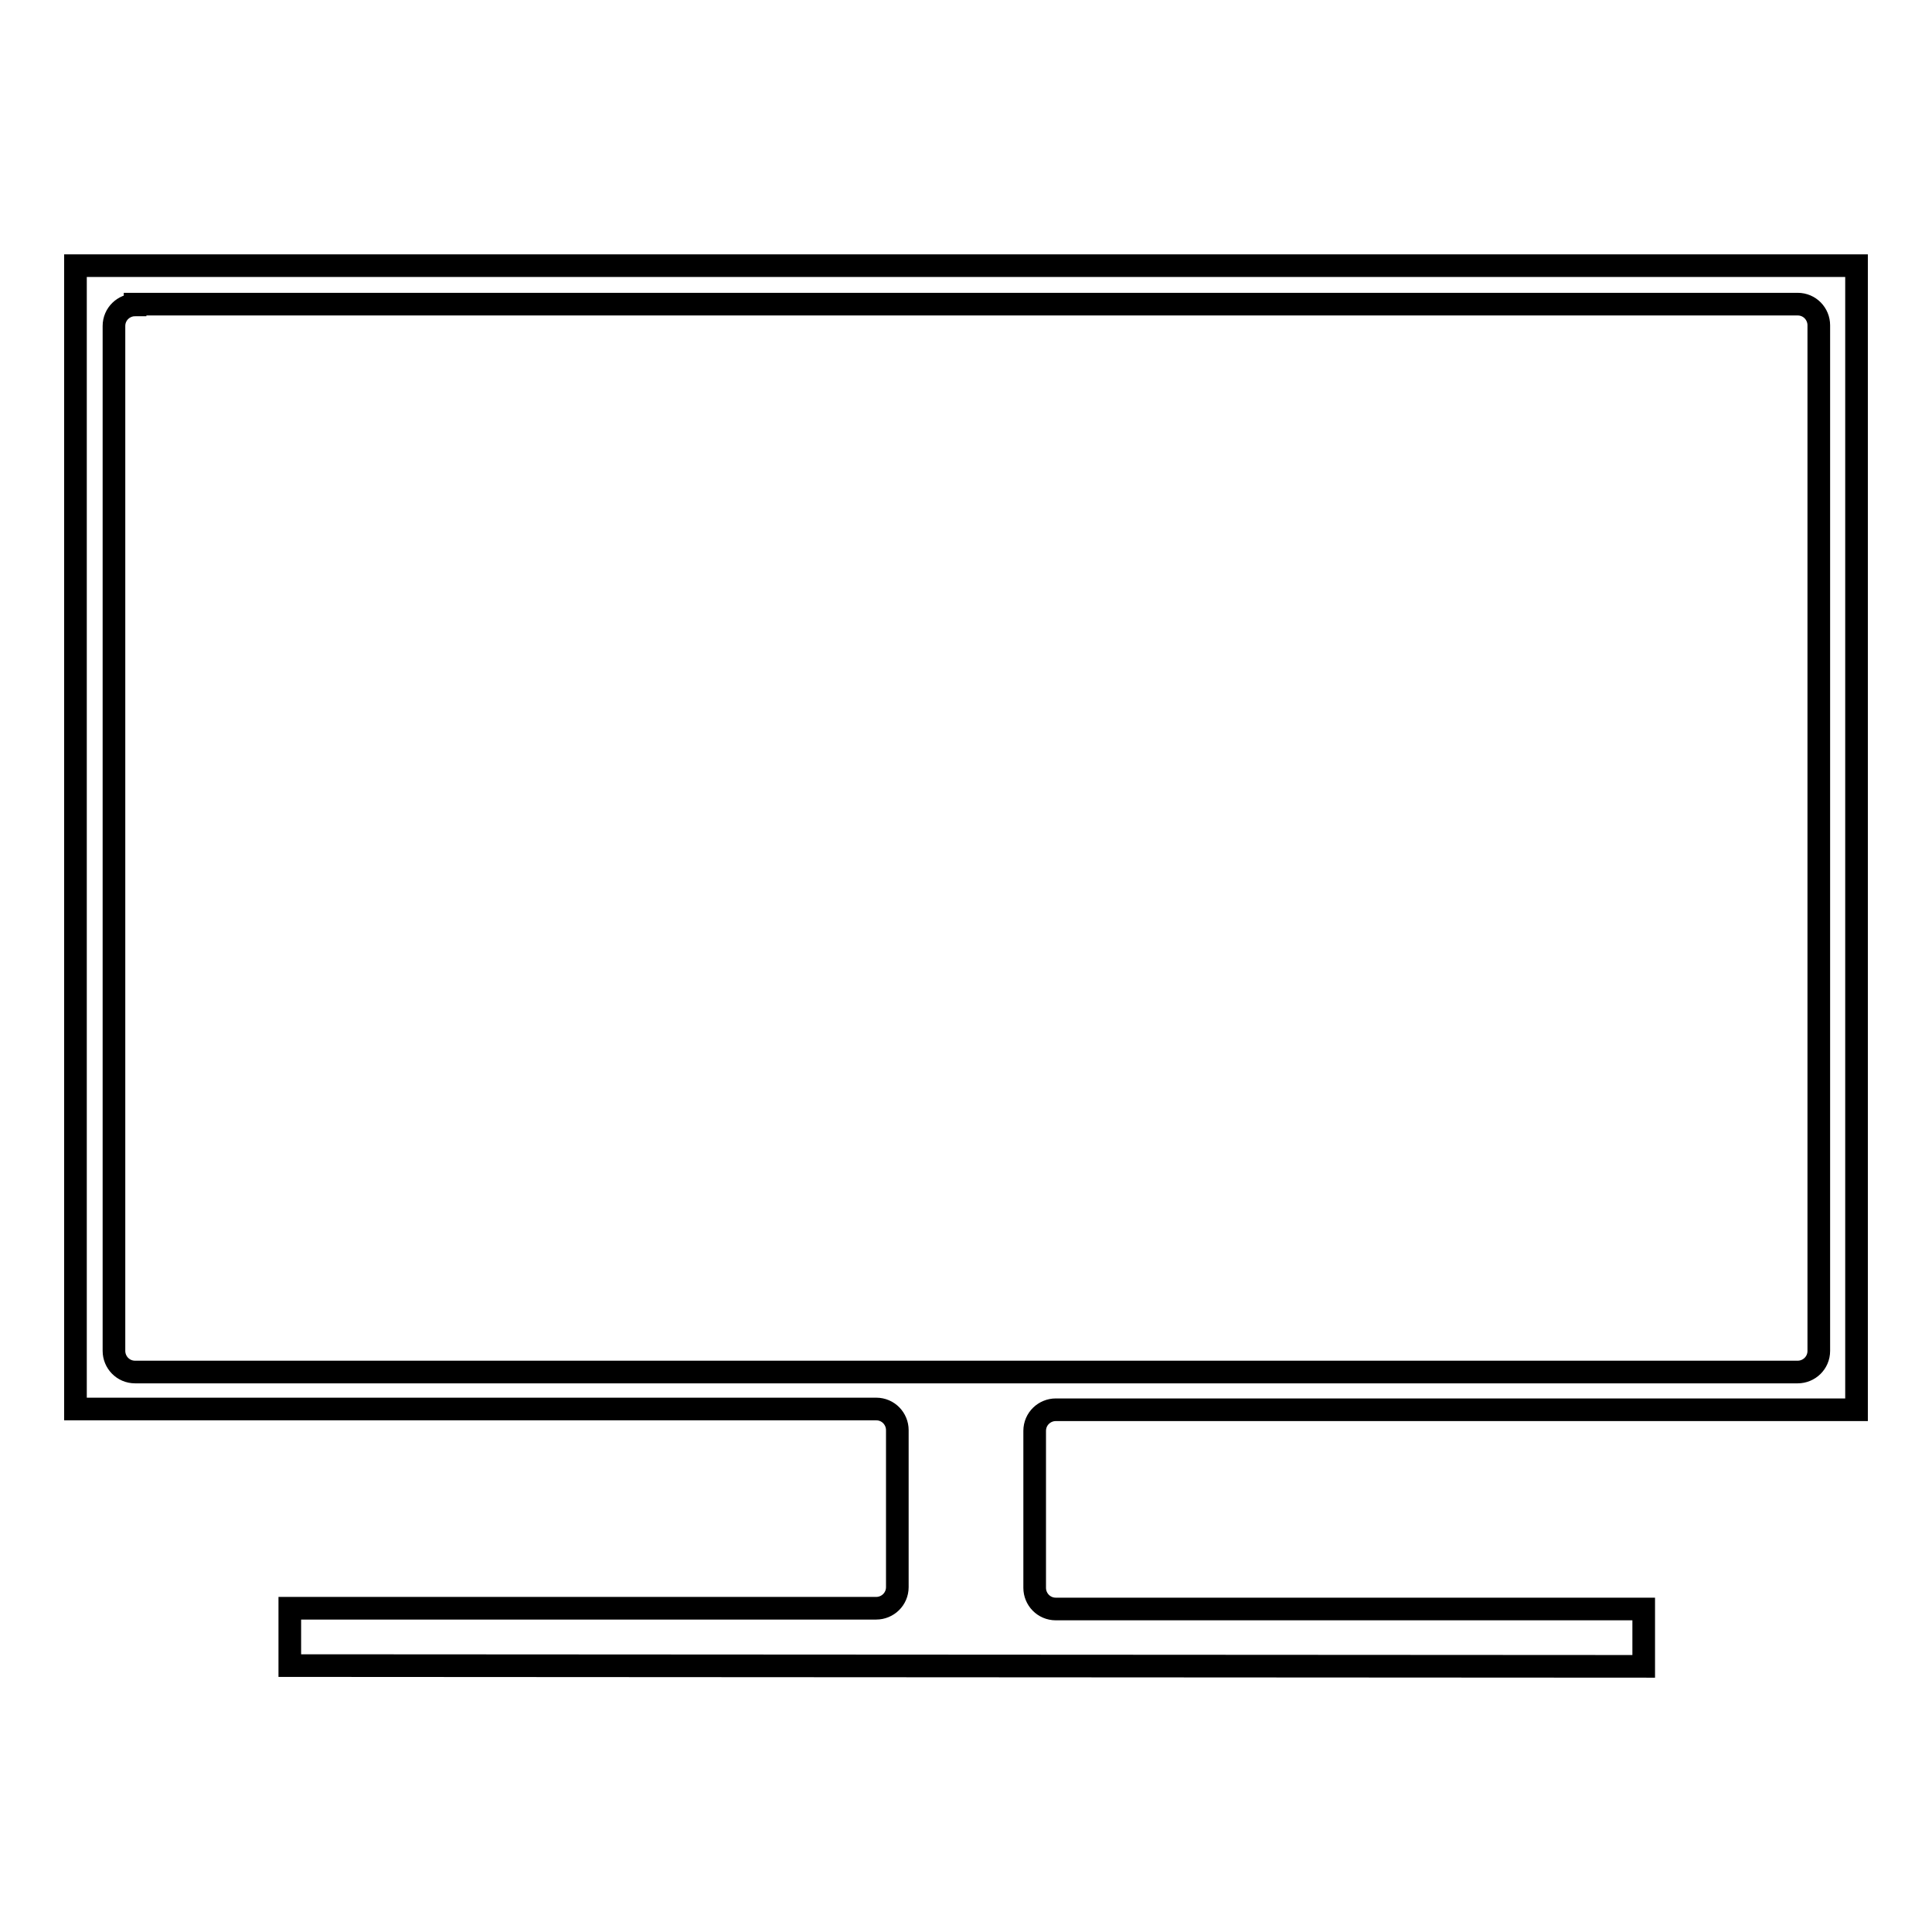 <?xml version="1.0" encoding="utf-8"?>
<!-- Svg Vector Icons : http://www.onlinewebfonts.com/icon -->
<!DOCTYPE svg PUBLIC "-//W3C//DTD SVG 1.1//EN" "http://www.w3.org/Graphics/SVG/1.1/DTD/svg11.dtd">
<svg version="1.1" xmlns="http://www.w3.org/2000/svg" xmlns:xlink="http://www.w3.org/1999/xlink" x="0px" y="0px" viewBox="0 0 256 256" enable-background="new 0 0 256 256" xml:space="preserve">
<g><g><path stroke-width="3" fill-opacity="0" stroke="#000000"  d="M38.4,220.7v-7.6h77.7c1.5,0,2.8-1.2,2.8-2.8v-20.8c0-1.5-1.2-2.8-2.8-2.8H10V35.2h236v151.6H139.9c-1.5,0-2.8,1.2-2.8,2.8v20.8c0,1.5,1.2,2.8,2.8,2.8h77.9v7.6L38.4,220.7L38.4,220.7z M17.9,40.4c-1.5,0-2.8,1.2-2.8,2.8v135.8c0,1.5,1.2,2.8,2.8,2.8h220.3c1.5,0,2.8-1.2,2.8-2.8V43.1c0-1.5-1.2-2.8-2.8-2.8H17.9L17.9,40.4z"/></g></g>
</svg>
